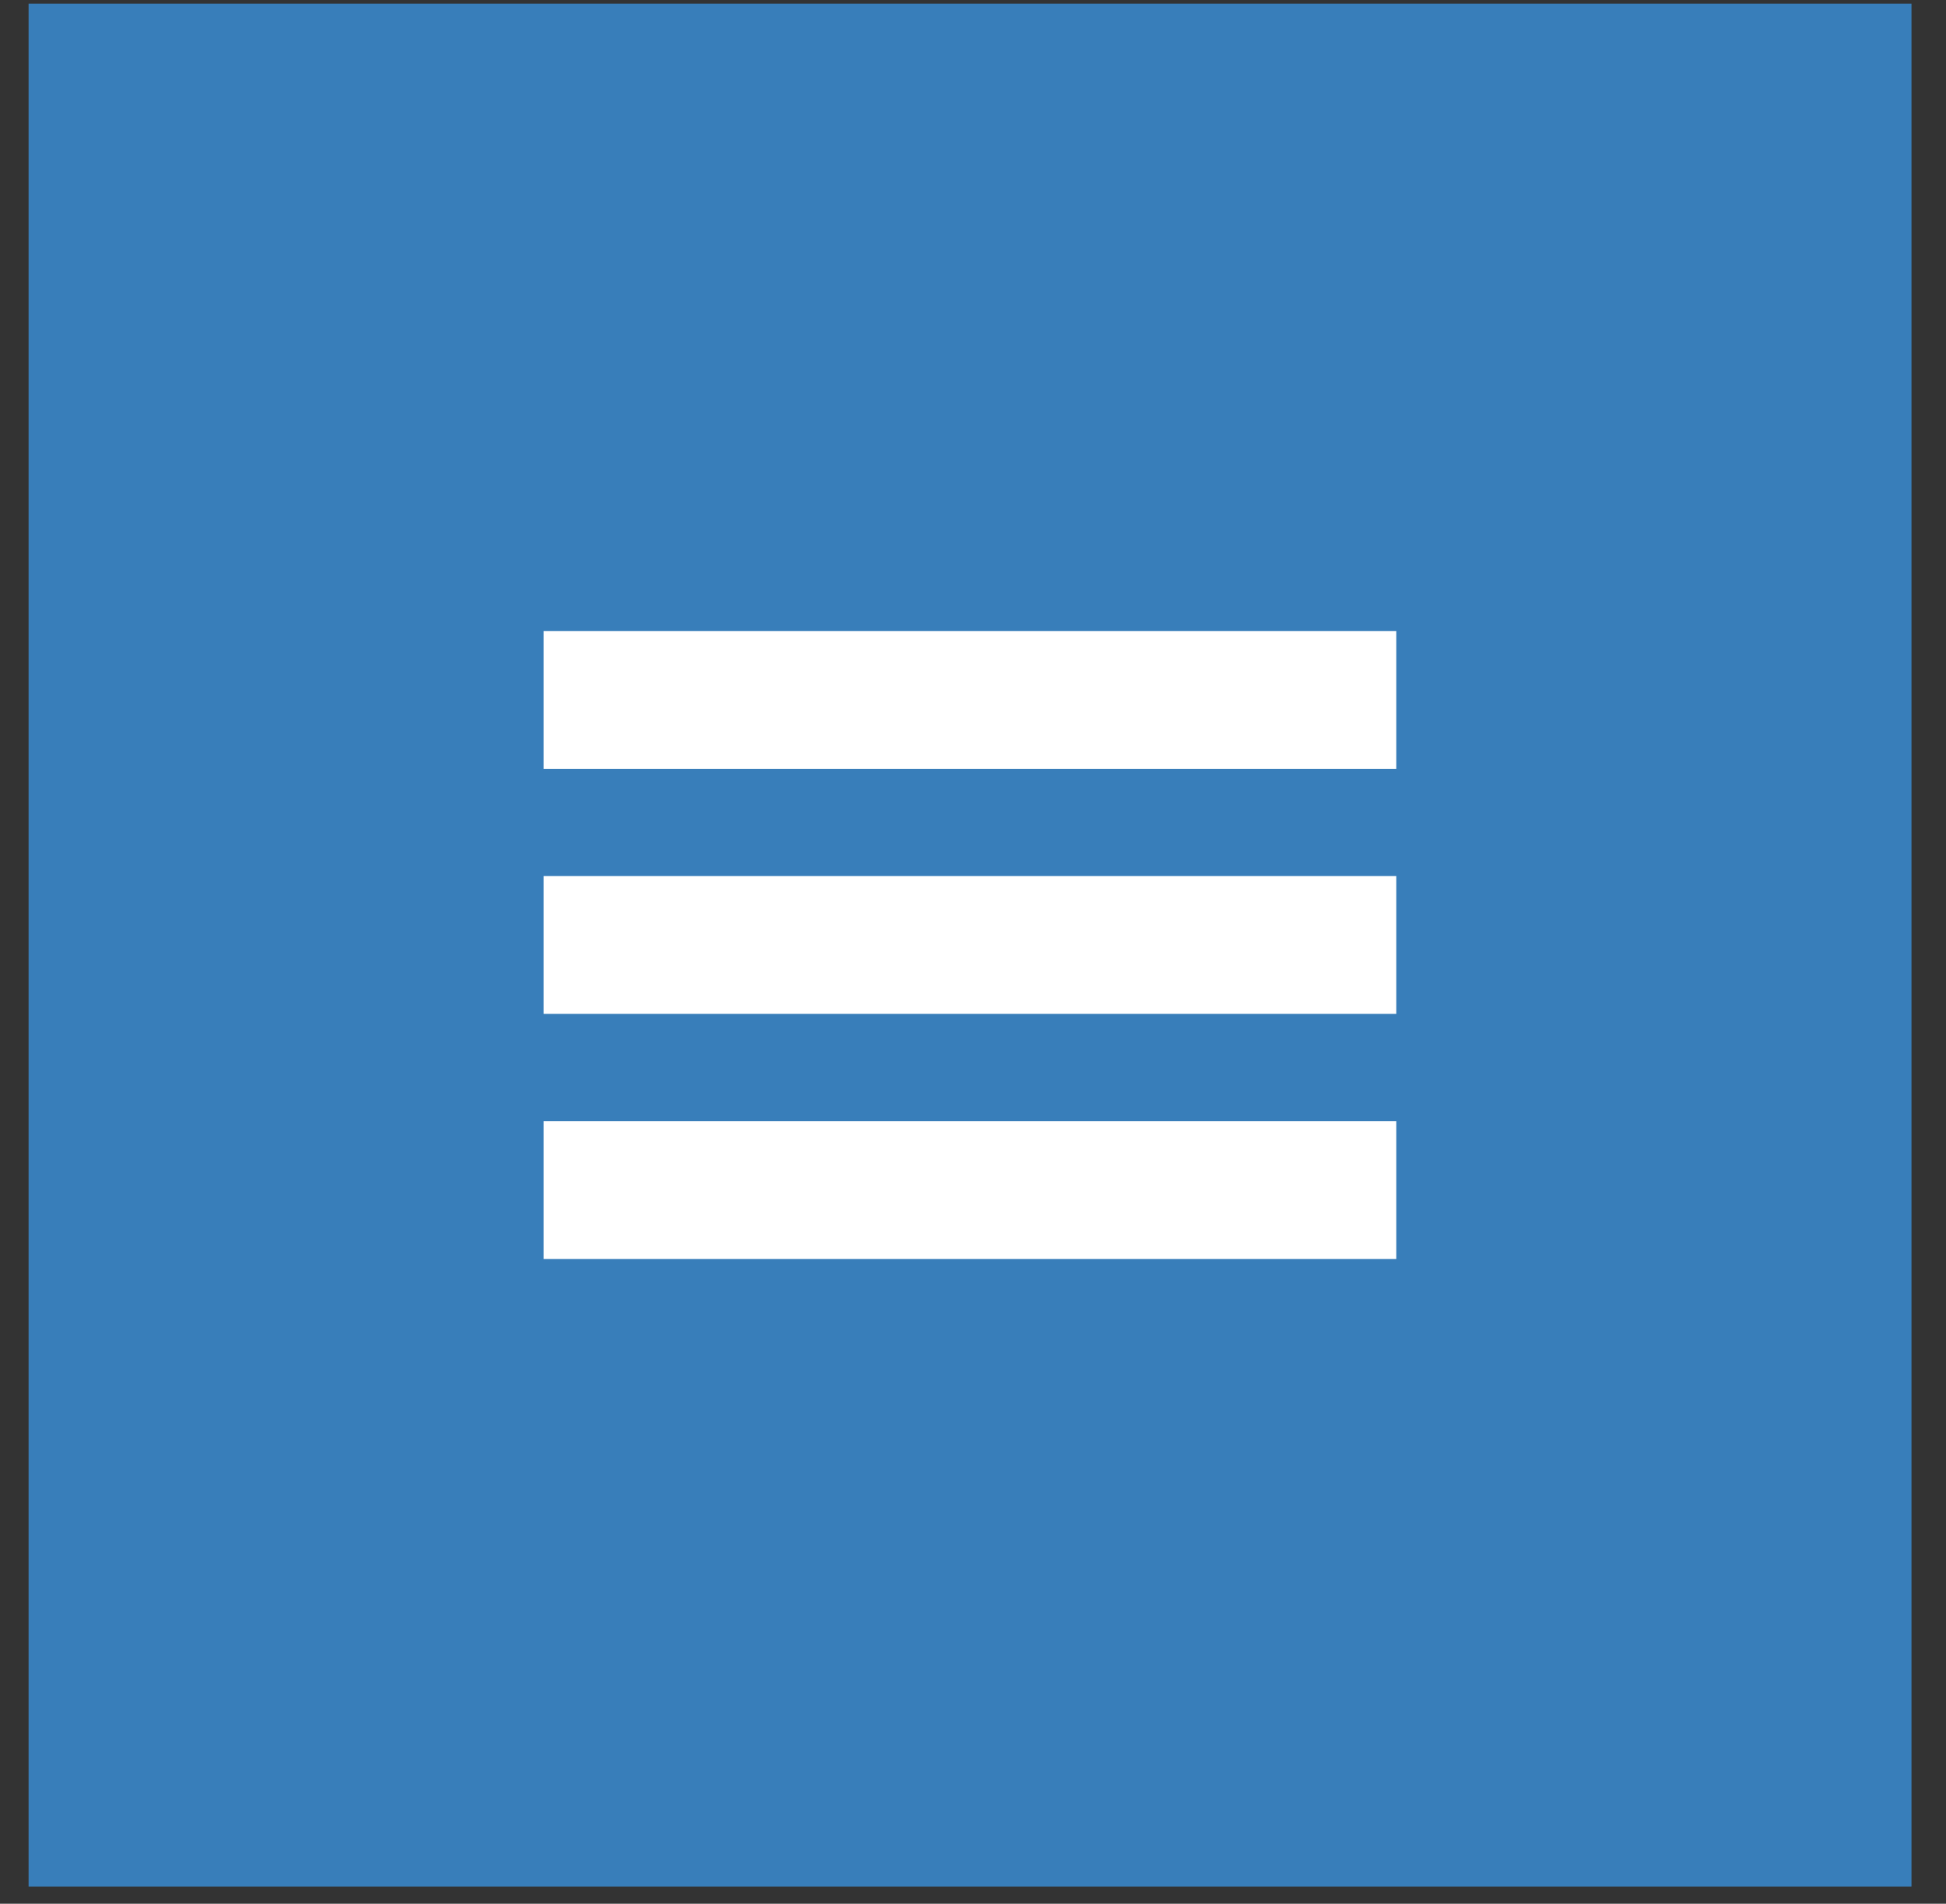 <?xml version="1.0" encoding="UTF-8"?> <svg xmlns="http://www.w3.org/2000/svg" width="46" height="45" viewBox="0 0 46 45" fill="none"><rect x="0" y="0" width="46" height="45" fill="#333333" stroke="none"/><rect x="0.676" y="0.086" width="44.508" height="44.508" fill="#387EBA"></rect><rect x="12.852" y="14.918" width="20.154" height="3.259" fill="white"></rect><rect x="12.852" y="20.707" width="20.154" height="3.259" fill="white"></rect><rect x="12.852" y="26.5" width="20.154" height="3.259" fill="white"></rect></svg> 